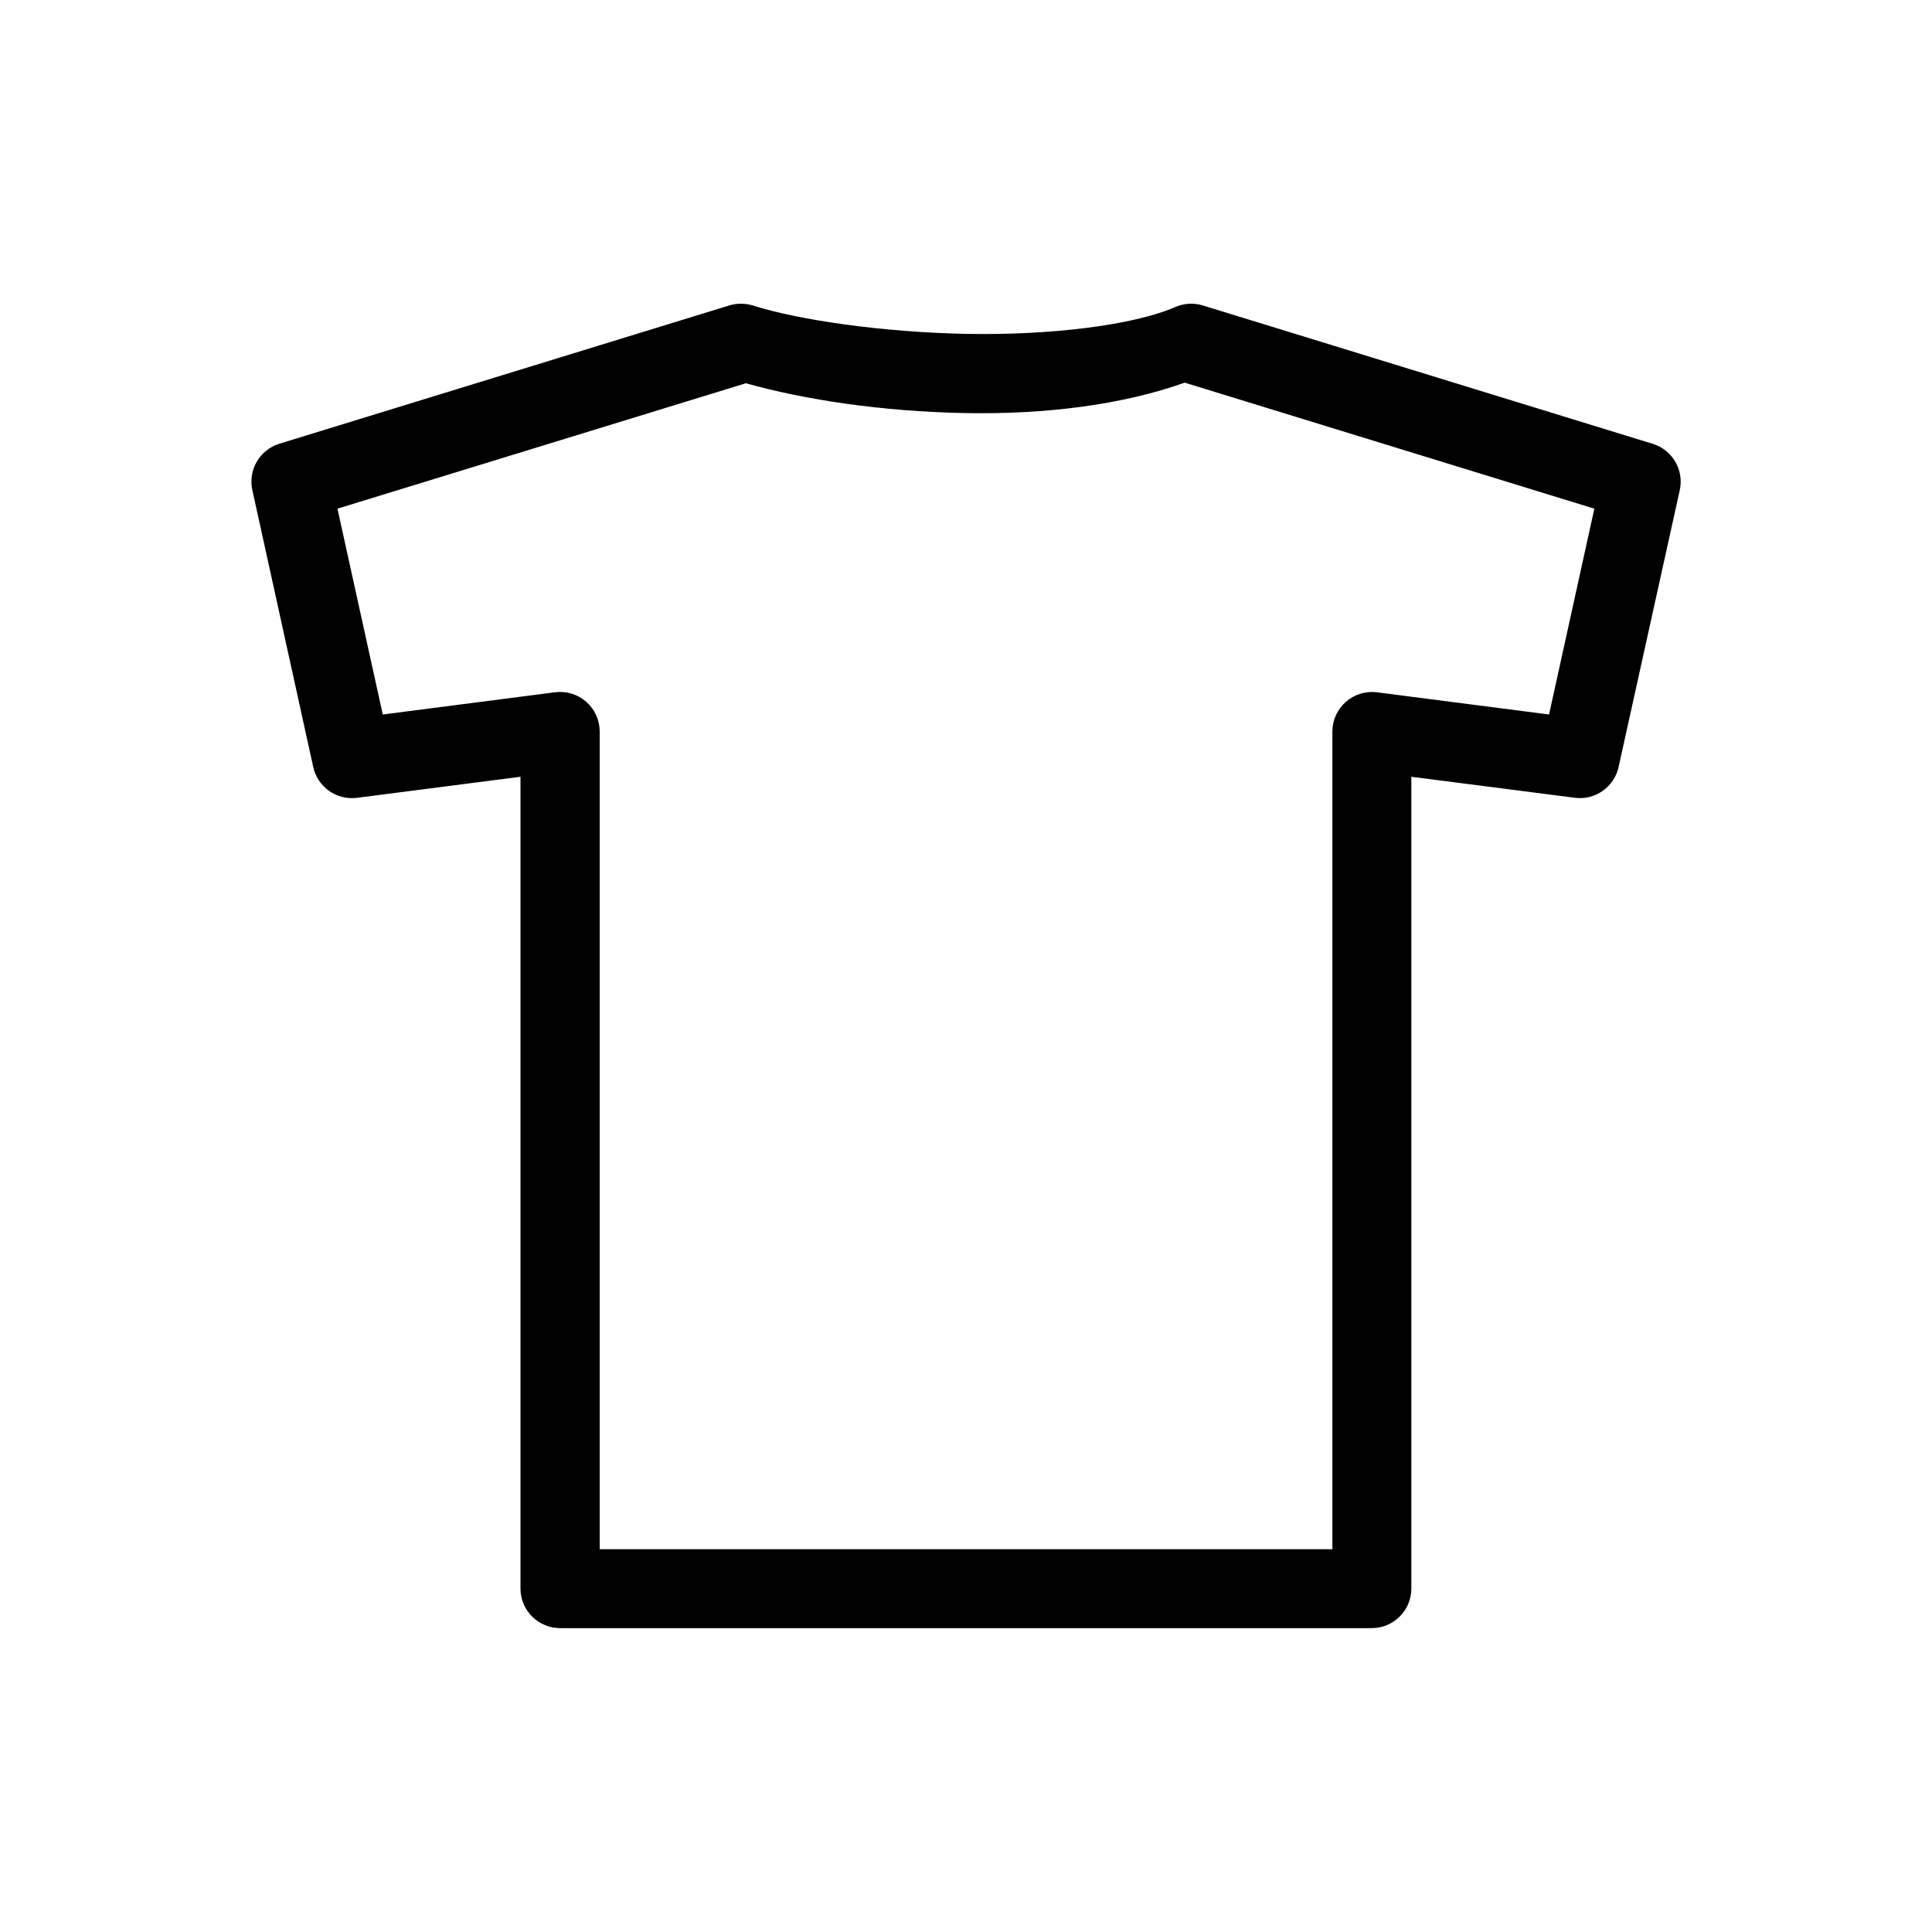 <?xml version="1.0" encoding="UTF-8"?>
<!-- Uploaded to: ICON Repo, www.iconrepo.com, Generator: ICON Repo Mixer Tools -->
<svg fill="#000000" width="800px" height="800px" version="1.1" viewBox="144 144 512 512" xmlns="http://www.w3.org/2000/svg">
 <path d="m340.12 224.49c-0.973 0.02-1.938 0.176-2.867 0.461l-119.24 36.648c-5.223 1.625-8.324 6.984-7.129 12.32l16.117 73.297c1.145 5.348 6.199 8.918 11.621 8.211l43.312-5.578v215.16c0.008 2.785 1.125 5.453 3.102 7.414 1.977 1.961 4.652 3.059 7.434 3.047h215.09c5.769-0.02 10.441-4.691 10.461-10.461v-215.16l43.391 5.578c5.394 0.664 10.402-2.898 11.543-8.211l16.195-73.297c1.188-5.359-1.953-10.727-7.207-12.316l-119.16-36.648c-2.398-0.746-4.981-0.605-7.285 0.395-11.238 4.906-33.422 7.547-55.398 7.129-21.973-0.418-44.352-3.629-56.559-7.516-1.105-0.34-2.258-0.5-3.41-0.465zm117.85 20.918 108.55 33.395-12.008 54.547-45.637-5.891c-2.981-0.363-5.973 0.562-8.223 2.547-2.25 1.984-3.547 4.836-3.555 7.836v216.71h-194.17v-216.71c-0.008-3.016-1.312-5.883-3.582-7.871-2.266-1.984-5.281-2.902-8.273-2.512l-45.633 5.891-12.012-54.547 108.24-33.238c15.602 4.391 36.121 7.484 58.031 7.902 21.445 0.402 41.707-2.188 58.266-8.059z"/>
</svg>